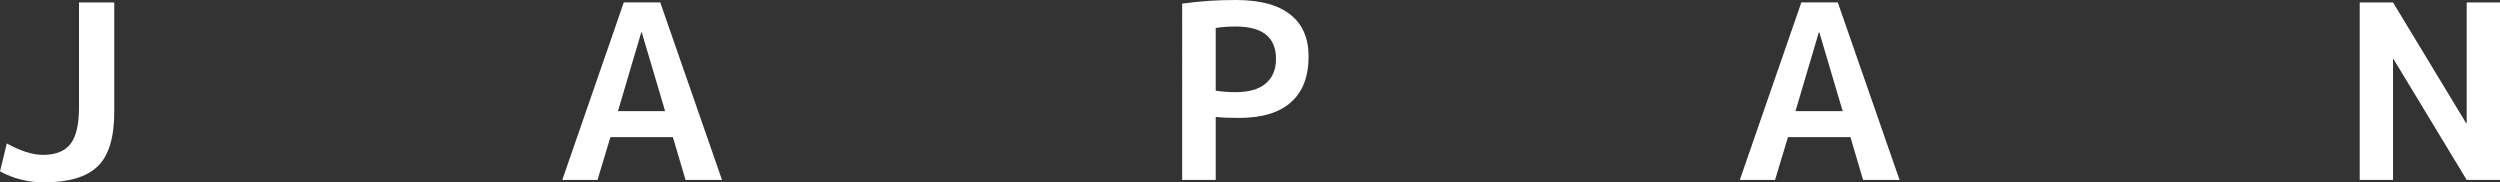 <?xml version="1.0" encoding="utf-8"?>
<!-- Generator: Adobe Illustrator 16.0.0, SVG Export Plug-In . SVG Version: 6.00 Build 0)  -->
<!DOCTYPE svg PUBLIC "-//W3C//DTD SVG 1.1//EN" "http://www.w3.org/Graphics/SVG/1.1/DTD/svg11.dtd">
<svg version="1.1" id="レイヤー_1" xmlns="http://www.w3.org/2000/svg" xmlns:xlink="http://www.w3.org/1999/xlink" x="0px"
	 y="0px" width="296.533px" height="21.628px" viewBox="0 0 296.533 21.628" enable-background="new 0 0 296.533 21.628"
	 xml:space="preserve">
<rect x="0" y="0" width="296.533" height="21.628" fill="#333333" stroke="none"/>
<g>
	<path id="text4088-3-1-5-5" fill="#FFFFFF" d="M13.553,0.289v12.978c0,3.037-0.654,5.189-1.961,6.459
		c-1.308,1.27-3.441,1.903-6.402,1.903c-1.845,0-3.575-0.433-5.19-1.298l0.807-3.316c1.635,0.904,3.067,1.355,4.297,1.355
		c1.48,0,2.557-0.423,3.23-1.269c0.692-0.847,1.038-2.316,1.038-4.412v-12.4H13.553z M66.693,21.34l7.296-21.052h4.326L85.64,21.34
		h-4.326l-1.5-5.075h-7.412l-1.528,5.075H66.693z M73.297,13.179h5.594l-2.769-9.344h-0.058L73.297,13.179z M140.221,0.433
		C142.2,0.144,144.316,0,146.564,0c2.884,0,5.047,0.577,6.489,1.73c1.441,1.134,2.162,2.788,2.162,4.96
		c0,2.403-0.701,4.22-2.105,5.45c-1.384,1.231-3.44,1.846-6.171,1.846c-1.115,0-2.028-0.039-2.739-0.115v7.469h-3.979V0.433z
		 M144.2,10.757c0.711,0.115,1.5,0.173,2.364,0.173c1.558,0,2.739-0.336,3.547-1.009c0.828-0.692,1.24-1.673,1.24-2.941
		c0-2.557-1.595-3.835-4.787-3.835c-0.864,0-1.653,0.058-2.364,0.173V10.757z M206.365,21.34l7.297-21.052h4.325l7.325,21.052
		h-4.326l-1.5-5.075h-7.41l-1.529,5.075H206.365z M212.97,13.179h5.595l-2.769-9.344h-0.058L212.97,13.179z M279.894,21.34V0.289
		h3.951l8.68,14.333h0.058V0.289h3.951V21.34h-3.951l-8.68-14.333h-0.058V21.34H279.894z"/>
</g>
</svg>
